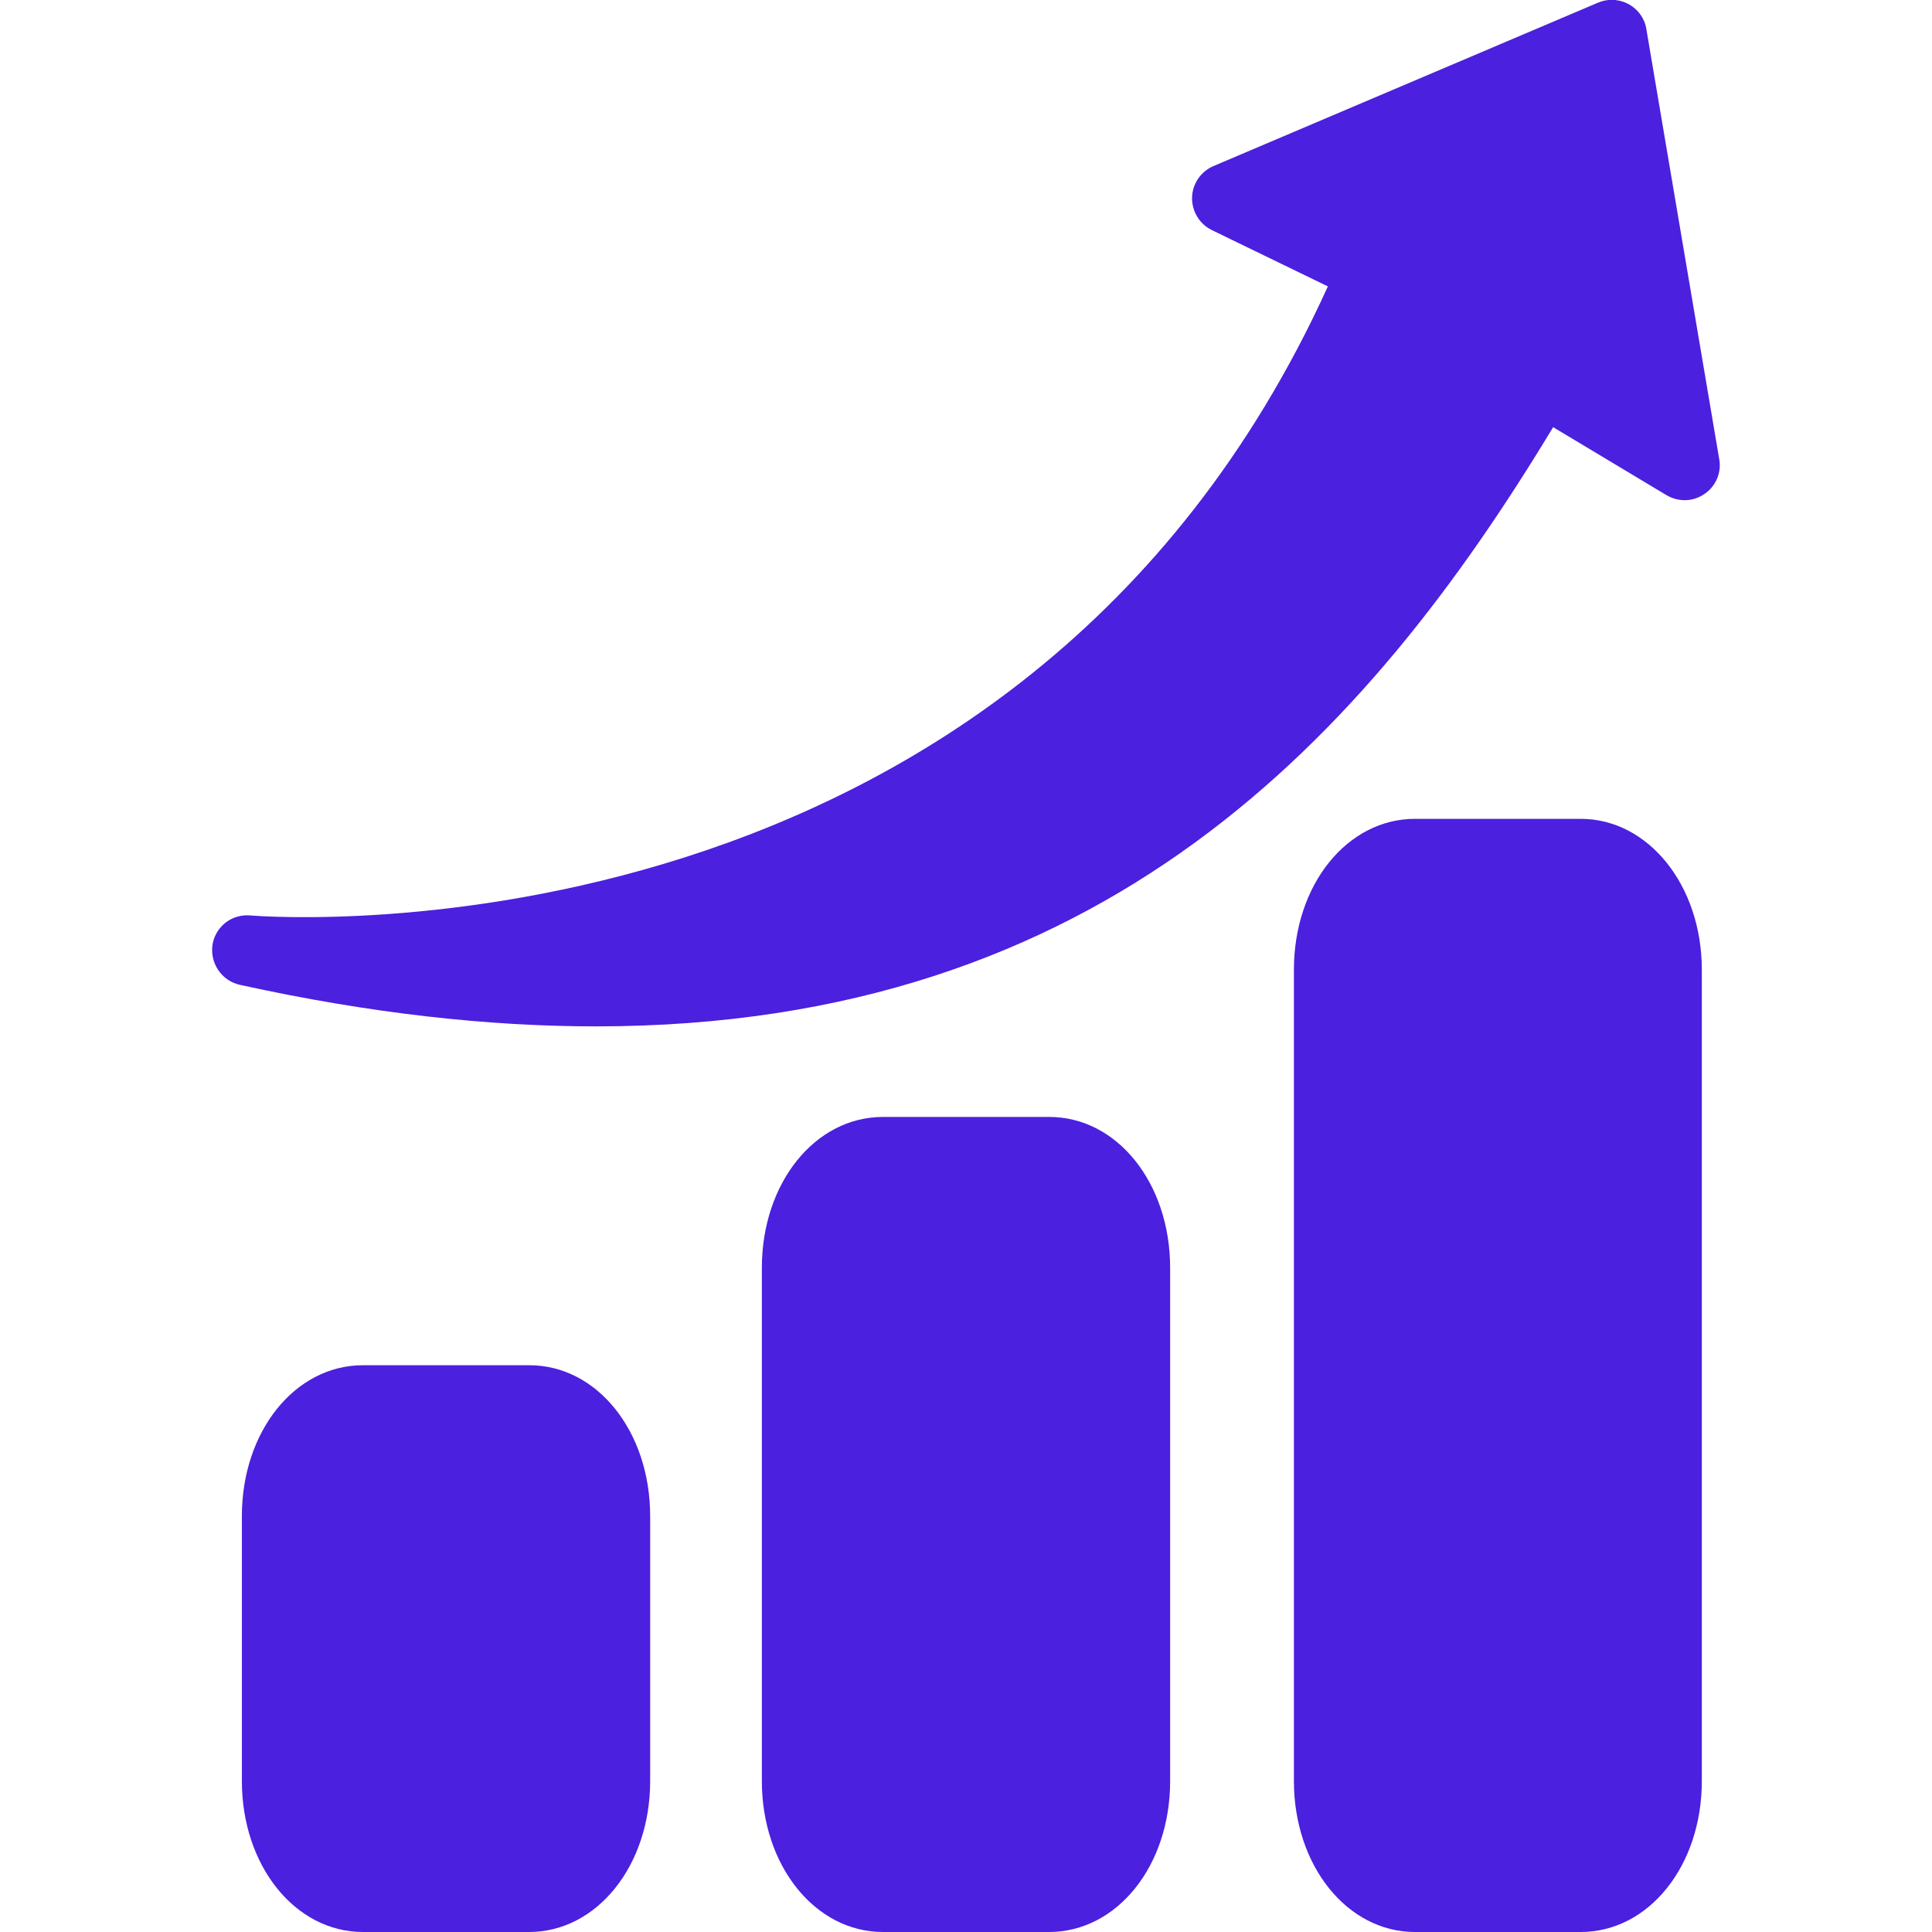 <svg xmlns="http://www.w3.org/2000/svg" xmlns:xlink="http://www.w3.org/1999/xlink" width="512" height="512" x="0" y="0" viewBox="0 0 512 512" style="enable-background:new 0 0 512 512" xml:space="preserve" class=""><g><path d="M451 257v215c0 22.5-14.1 40-32.1 40H375c-18 0-32.1-17.6-32.1-40V257c0-22.5 14.1-40 32.1-40h43.9c17.9 0 32.1 17.6 32.1 40zM451.7 130.9c-3 2.1-6.9 2.2-10.1.3l-30-18C362.2 195 292.5 272 157.9 272c-28.4 0-59.7-3.4-94.3-11-5-1.1-8.2-6-7.2-11.1 1-4.6 5.2-7.7 9.9-7.3 8.4.7 203.6 13.8 285.6-166.7L321.2 61c-4.6-2.2-6.6-7.8-4.4-12.4 1-2.1 2.7-3.7 4.8-4.6L423.5.7c4.7-2 10.2.2 12.2 4.9.3.7.5 1.4.6 2.1l19.3 113.9c.7 3.6-.9 7.3-3.9 9.3zM310.1 336v136c0 22.5-14.1 40-32.1 40h-44c-18 0-32.1-17.6-32.1-40V336c0-22.5 14.1-40 32.1-40h43.9c18.1-.1 32.2 17.5 32.2 40zM172.3 401.8V472c0 22.4-14.1 40-32.1 40h-44c-18 0-32.1-17.6-32.1-40v-70.2c0-22.5 14.1-40 32.1-40h43.9c18.1-.1 32.2 17.5 32.2 40z" fill="#4b20de" opacity="1" data-original="#000000" class=""></path></g></svg>